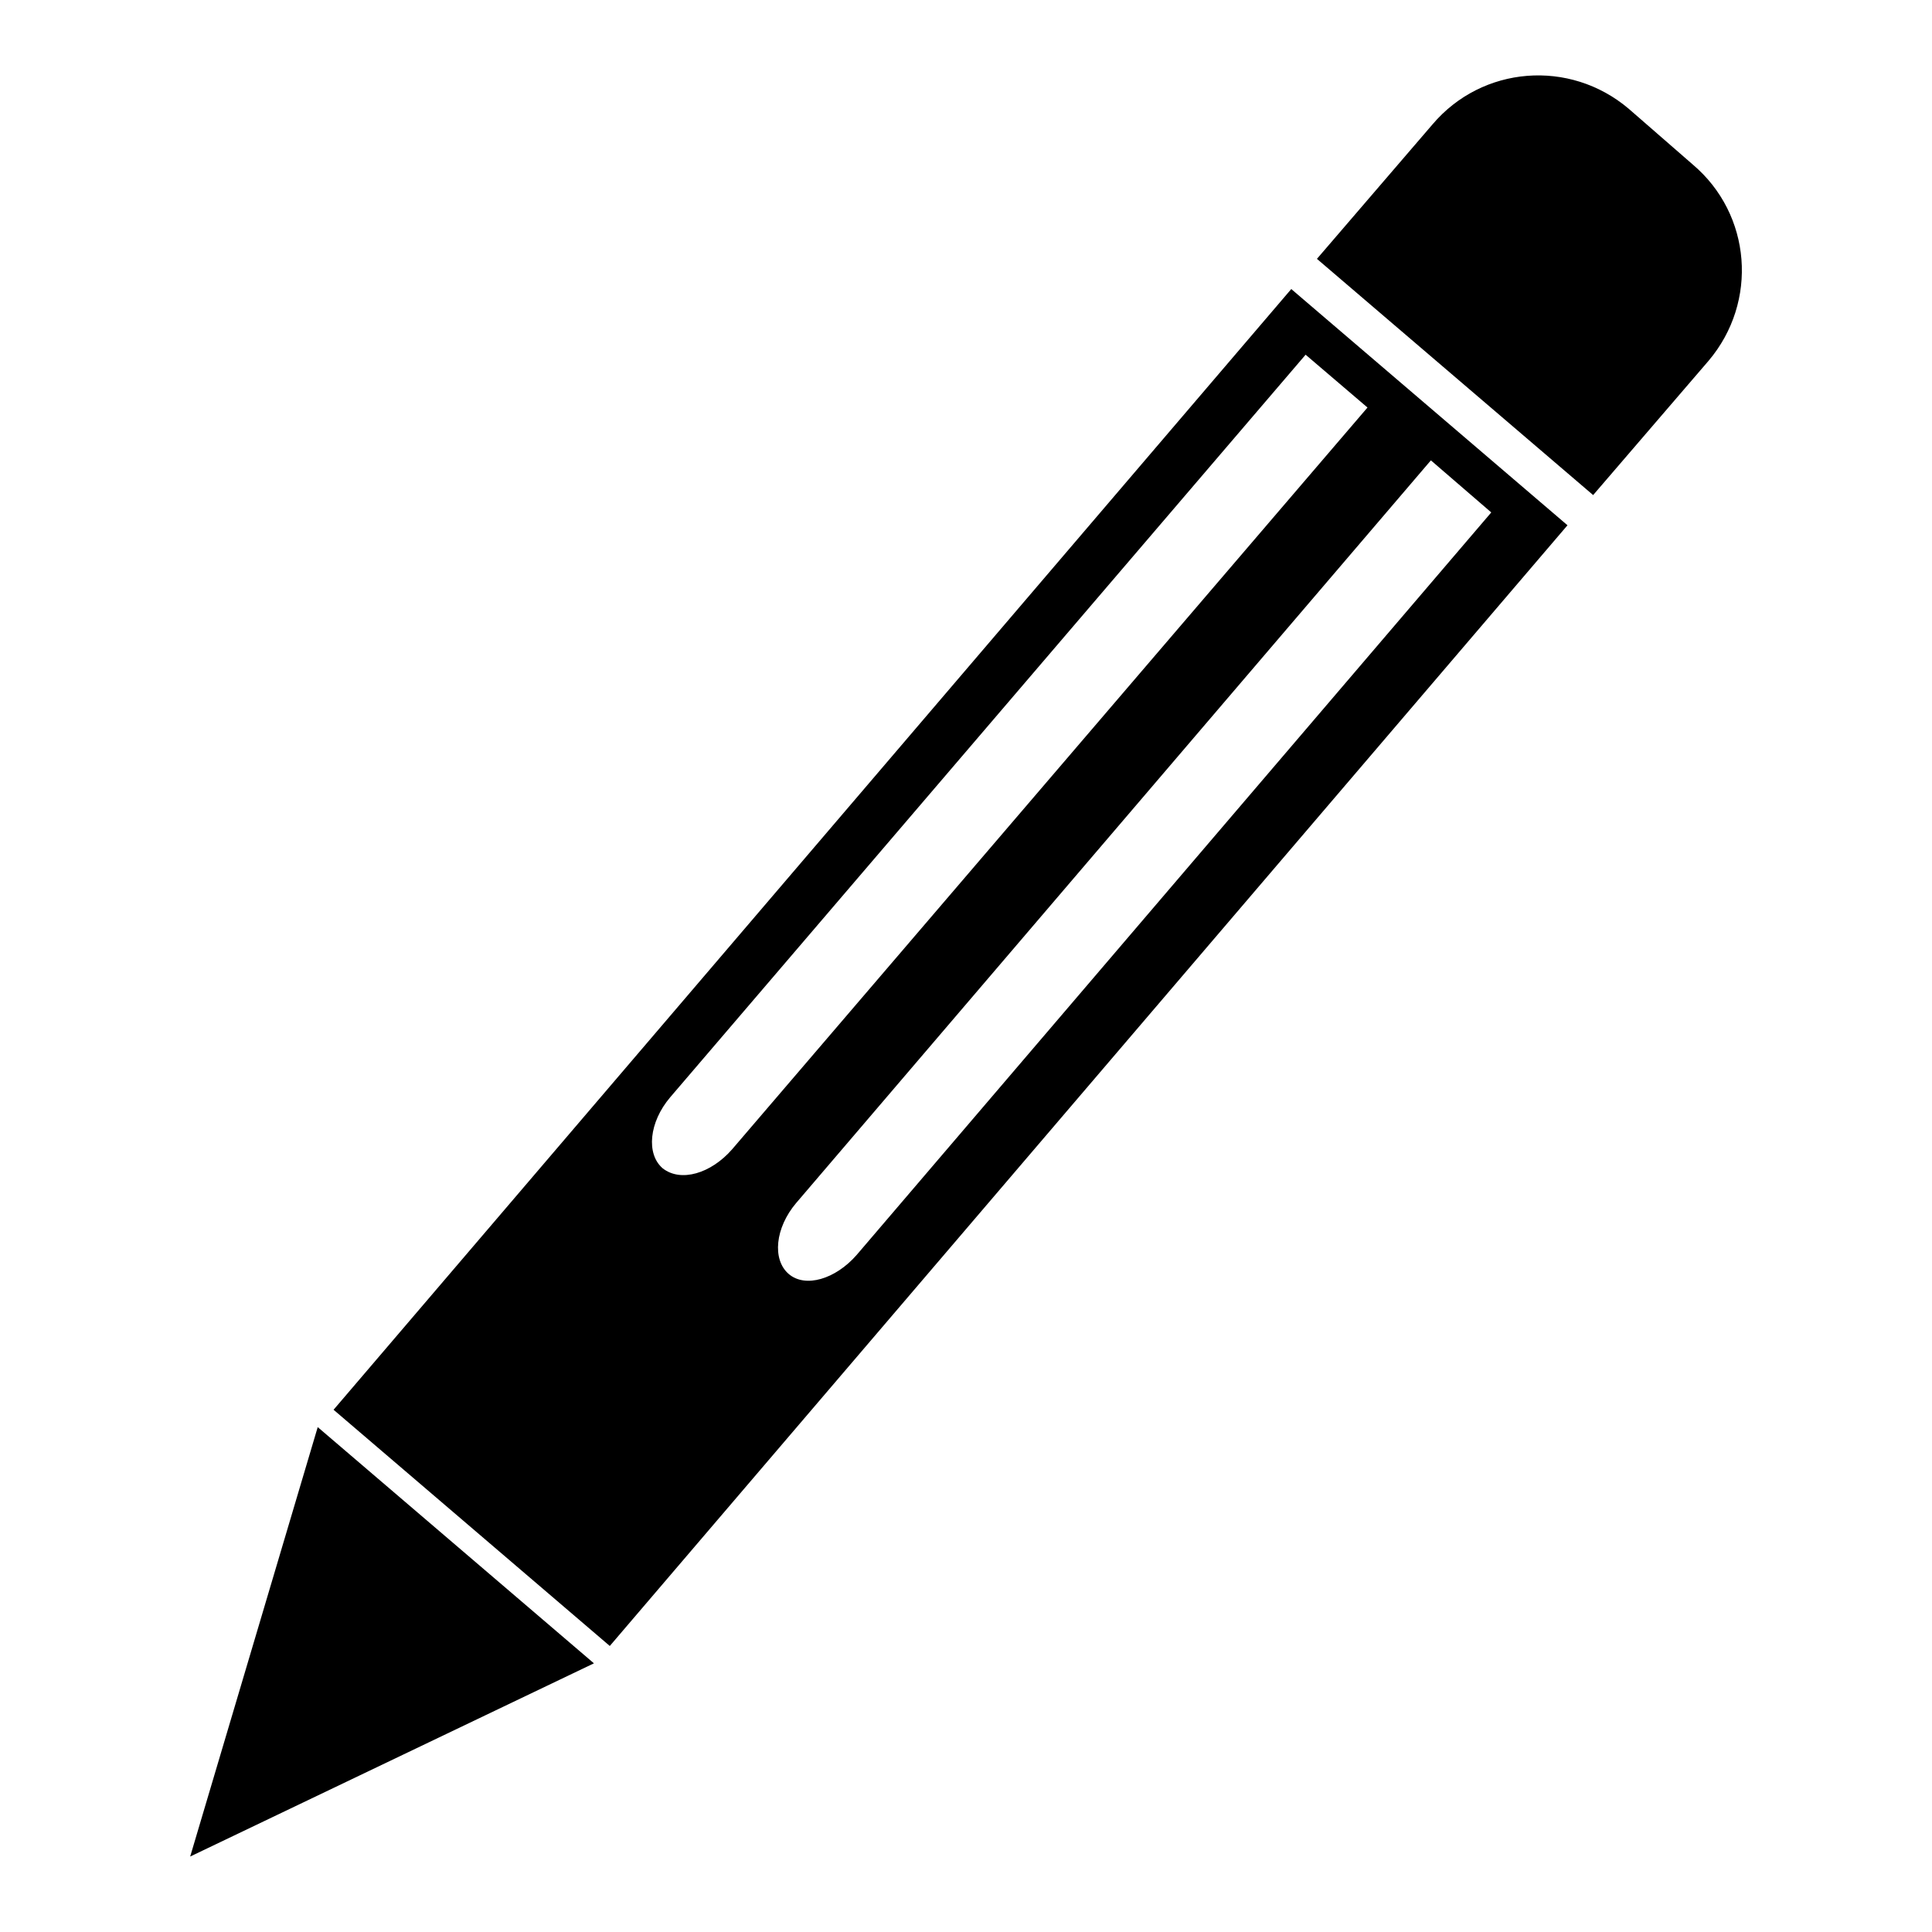 <?xml version="1.0" encoding="utf-8"?>
<!-- Svg Vector Icons : http://www.onlinewebfonts.com/icon -->
<!DOCTYPE svg PUBLIC "-//W3C//DTD SVG 1.1//EN" "http://www.w3.org/Graphics/SVG/1.1/DTD/svg11.dtd">
<svg version="1.1" xmlns="http://www.w3.org/2000/svg" xmlns:xlink="http://www.w3.org/1999/xlink" x="0px" y="0px" viewBox="0 0 256 256" enable-background="new 0 0 256 256" xml:space="preserve">
<g> <path fill="#000000" d="M25.2,246l53.5-25.6l-36.6-31.3L25.2,246z M224.3,21.8l-8.5-7.4c-7.8-6.6-19.4-5.7-26,2.1l-15.3,17.8 l36.6,31.3l15.3-17.8C233,40,232.1,28.4,224.3,21.8z M44.2,186.8l36.6,31.3L207.7,69.6l-36.6-31.3L44.2,186.8z M197.6,67.9 l-84.1,98.4c-2.8,3.2-6.8,4.4-9,2.5c-2.2-1.9-1.8-6.1,1-9.4l84.1-98.4L197.6,67.9L197.6,67.9z M181.2,54L97,152.3 c-2.8,3.2-6.8,4.4-9.2,2.5c-2.2-1.9-1.8-6.1,1-9.4L173,47L181.2,54L181.2,54z"/></g>
</svg>